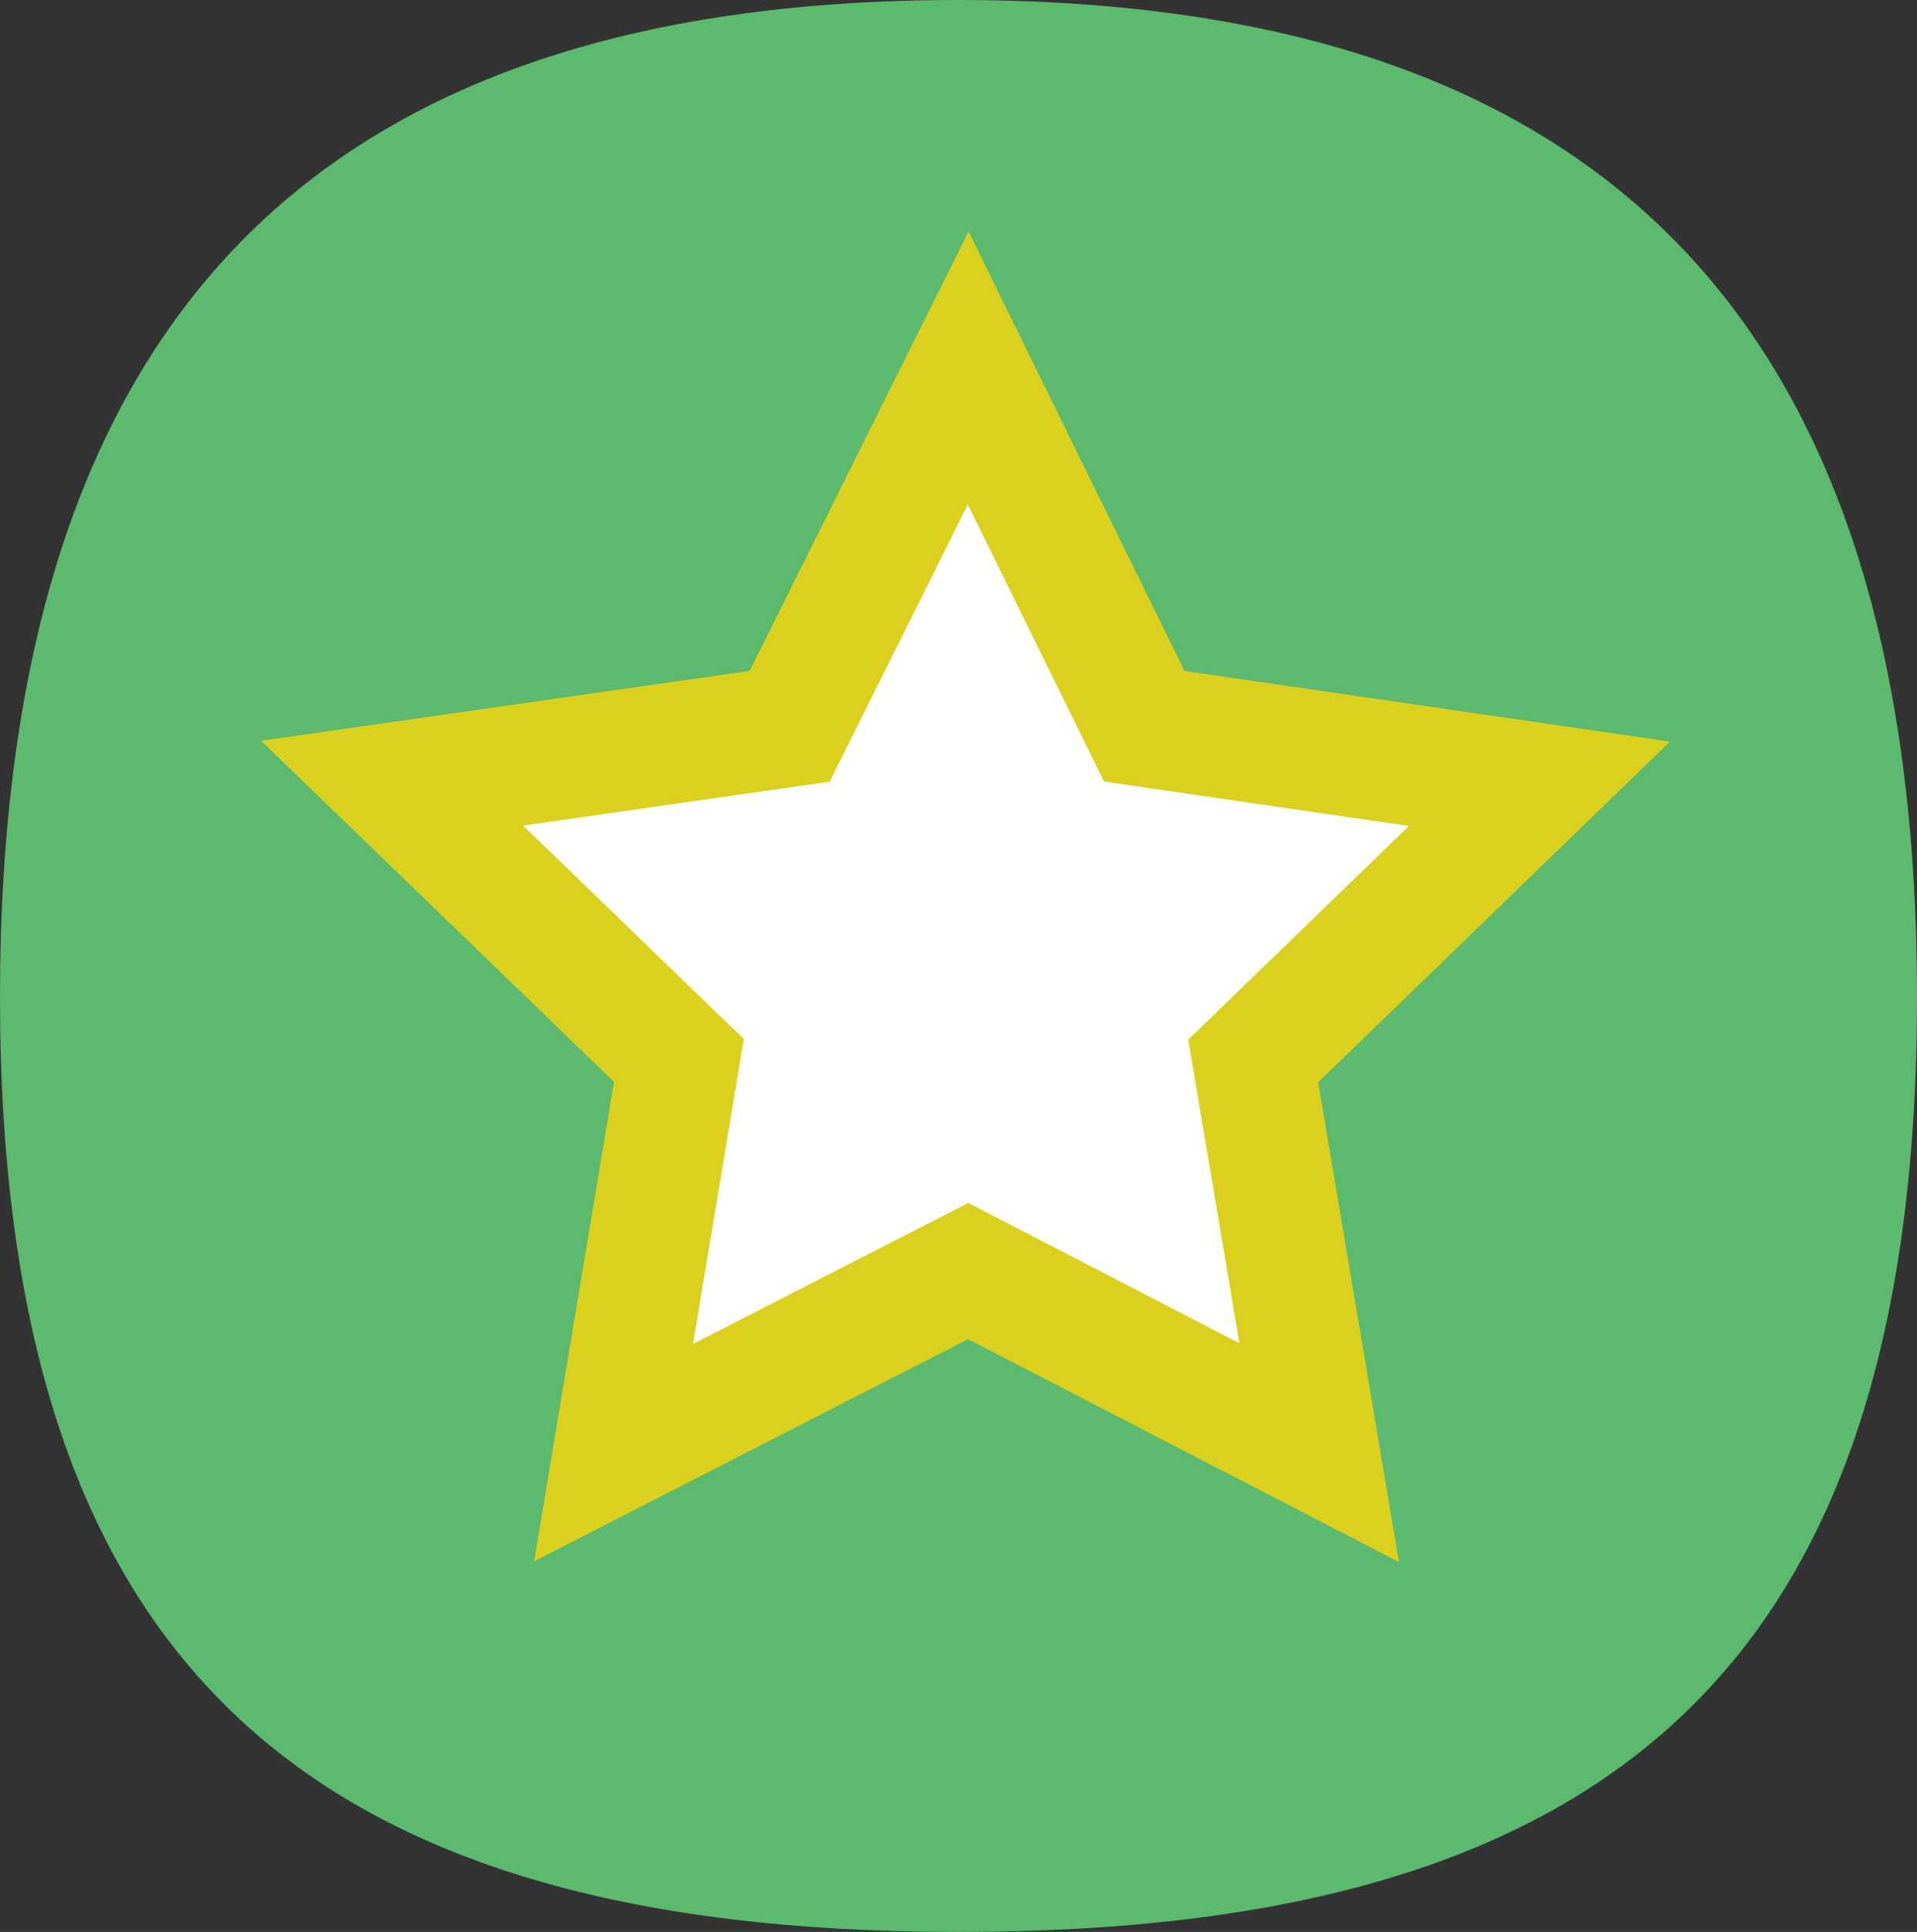<svg id="Calque_1" data-name="Calque 1" xmlns="http://www.w3.org/2000/svg" viewBox="0 0 31.68 31.92"><rect x="0" y="0" width="31.68" height="31.92" fill="#333333" stroke="none"/><defs><style>.cls-1{fill:#5bba6e;}.cls-2{fill:#fff;stroke:#dcd01f;stroke-miterlimit:10;stroke-width:2px;}</style></defs><title>picto-diff-2</title><path class="cls-1" d="M31.68,16.47c0,11-5,15.45-15.84,15.45S0,27.43,0,16.47,5,0,15.84,0,31.68,5.52,31.68,16.47" transform="translate(0)"/><path class="cls-2" d="M16,6.08,18.91,12l6.53.95-4.73,4.58L21.8,24,16,21l-5.86,3,1.08-6.48L6.48,12.94,13.05,12Z" transform="translate(0)"/></svg>